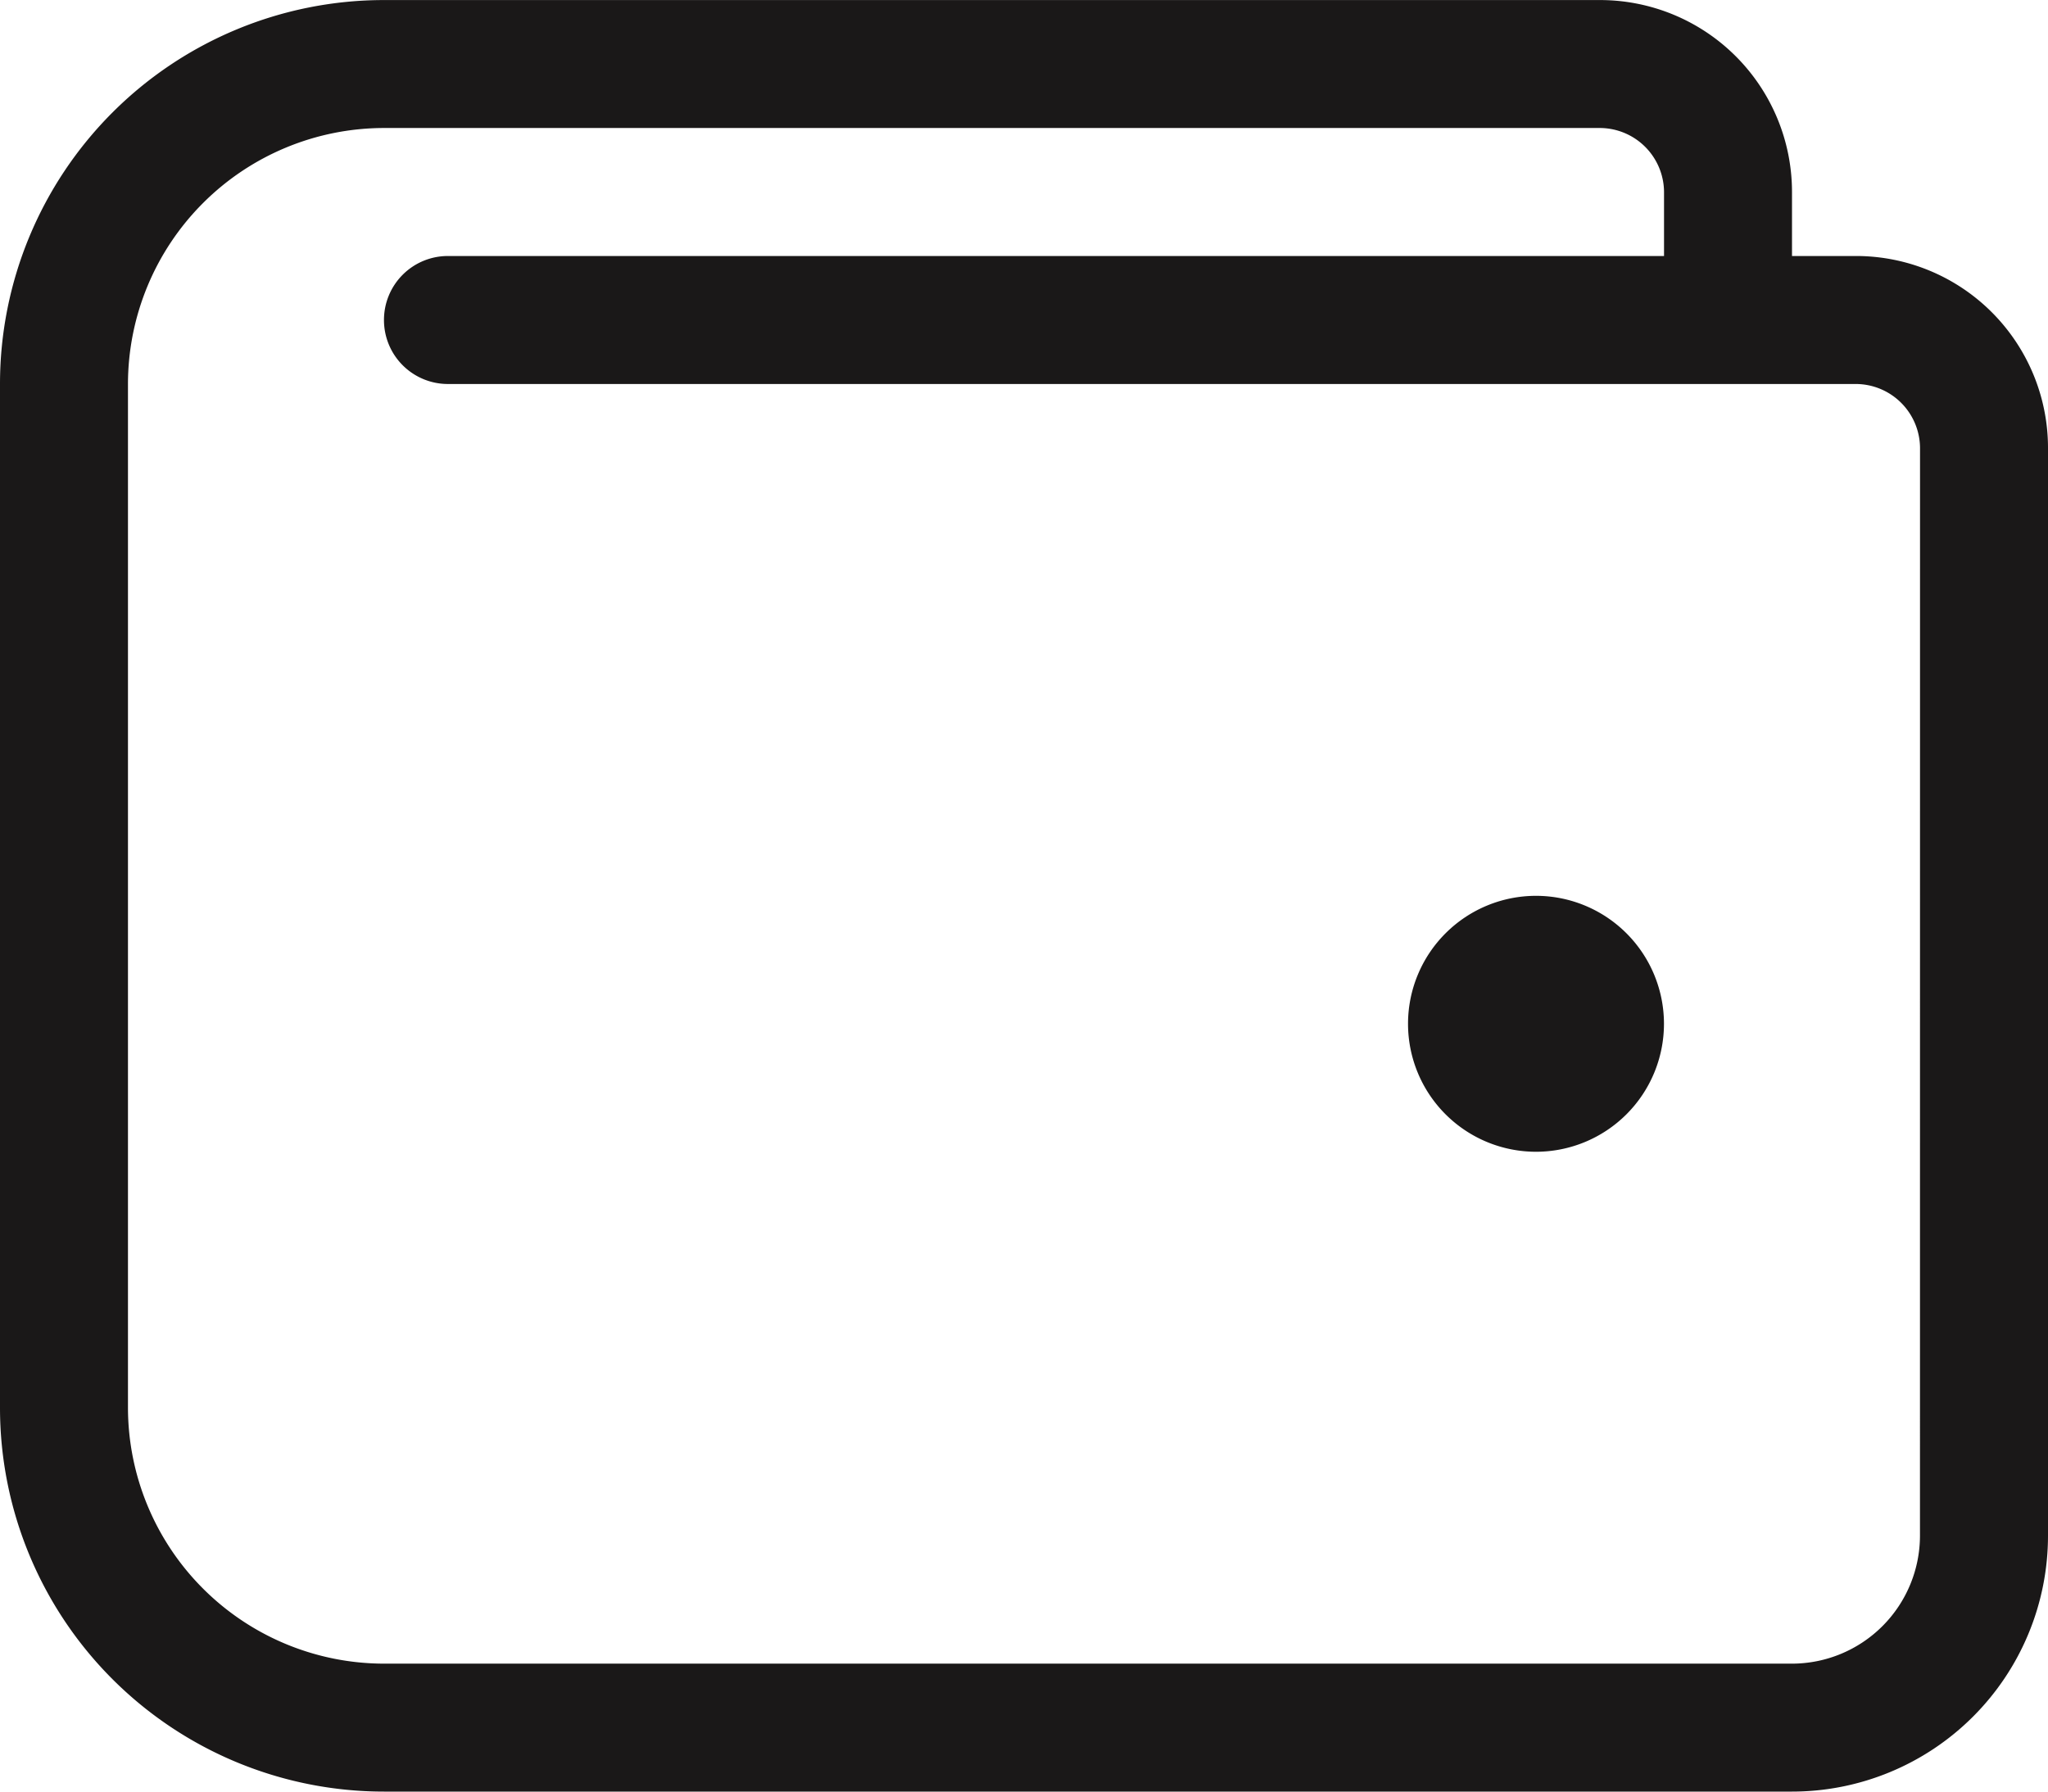 <svg xmlns="http://www.w3.org/2000/svg" width="35" height="30.625" viewBox="0 0 35 30.625"><path id="Path_19226" data-name="Path 19226" d="M-8.75-13.125a2.188,2.188,0,0,0-2.187,2.187A2.188,2.188,0,0,0-8.75-8.75a2.188,2.188,0,0,0,2.187-2.187A2.188,2.188,0,0,0-8.75-13.125Zm5.469-10.937H-4.375v-1.094a3.281,3.281,0,0,0-3.281-3.281H-28.438A6.562,6.562,0,0,0-35-21.875v17.5a6.562,6.562,0,0,0,6.562,6.562H-4.375A4.375,4.375,0,0,0,0-2.187V-20.781A3.281,3.281,0,0,0-3.281-24.062ZM-2.188-2.187A2.19,2.19,0,0,1-4.375,0H-28.438a4.38,4.38,0,0,1-4.375-4.375v-17.5a4.38,4.38,0,0,1,4.375-4.375H-7.656a1.1,1.1,0,0,1,1.094,1.094v1.094H-27.344a1.093,1.093,0,0,0-1.094,1.094,1.093,1.093,0,0,0,1.094,1.094H-3.281a1.1,1.1,0,0,1,1.094,1.094Z" transform="translate(35 28.438)" fill="#1a1818"></path></svg>